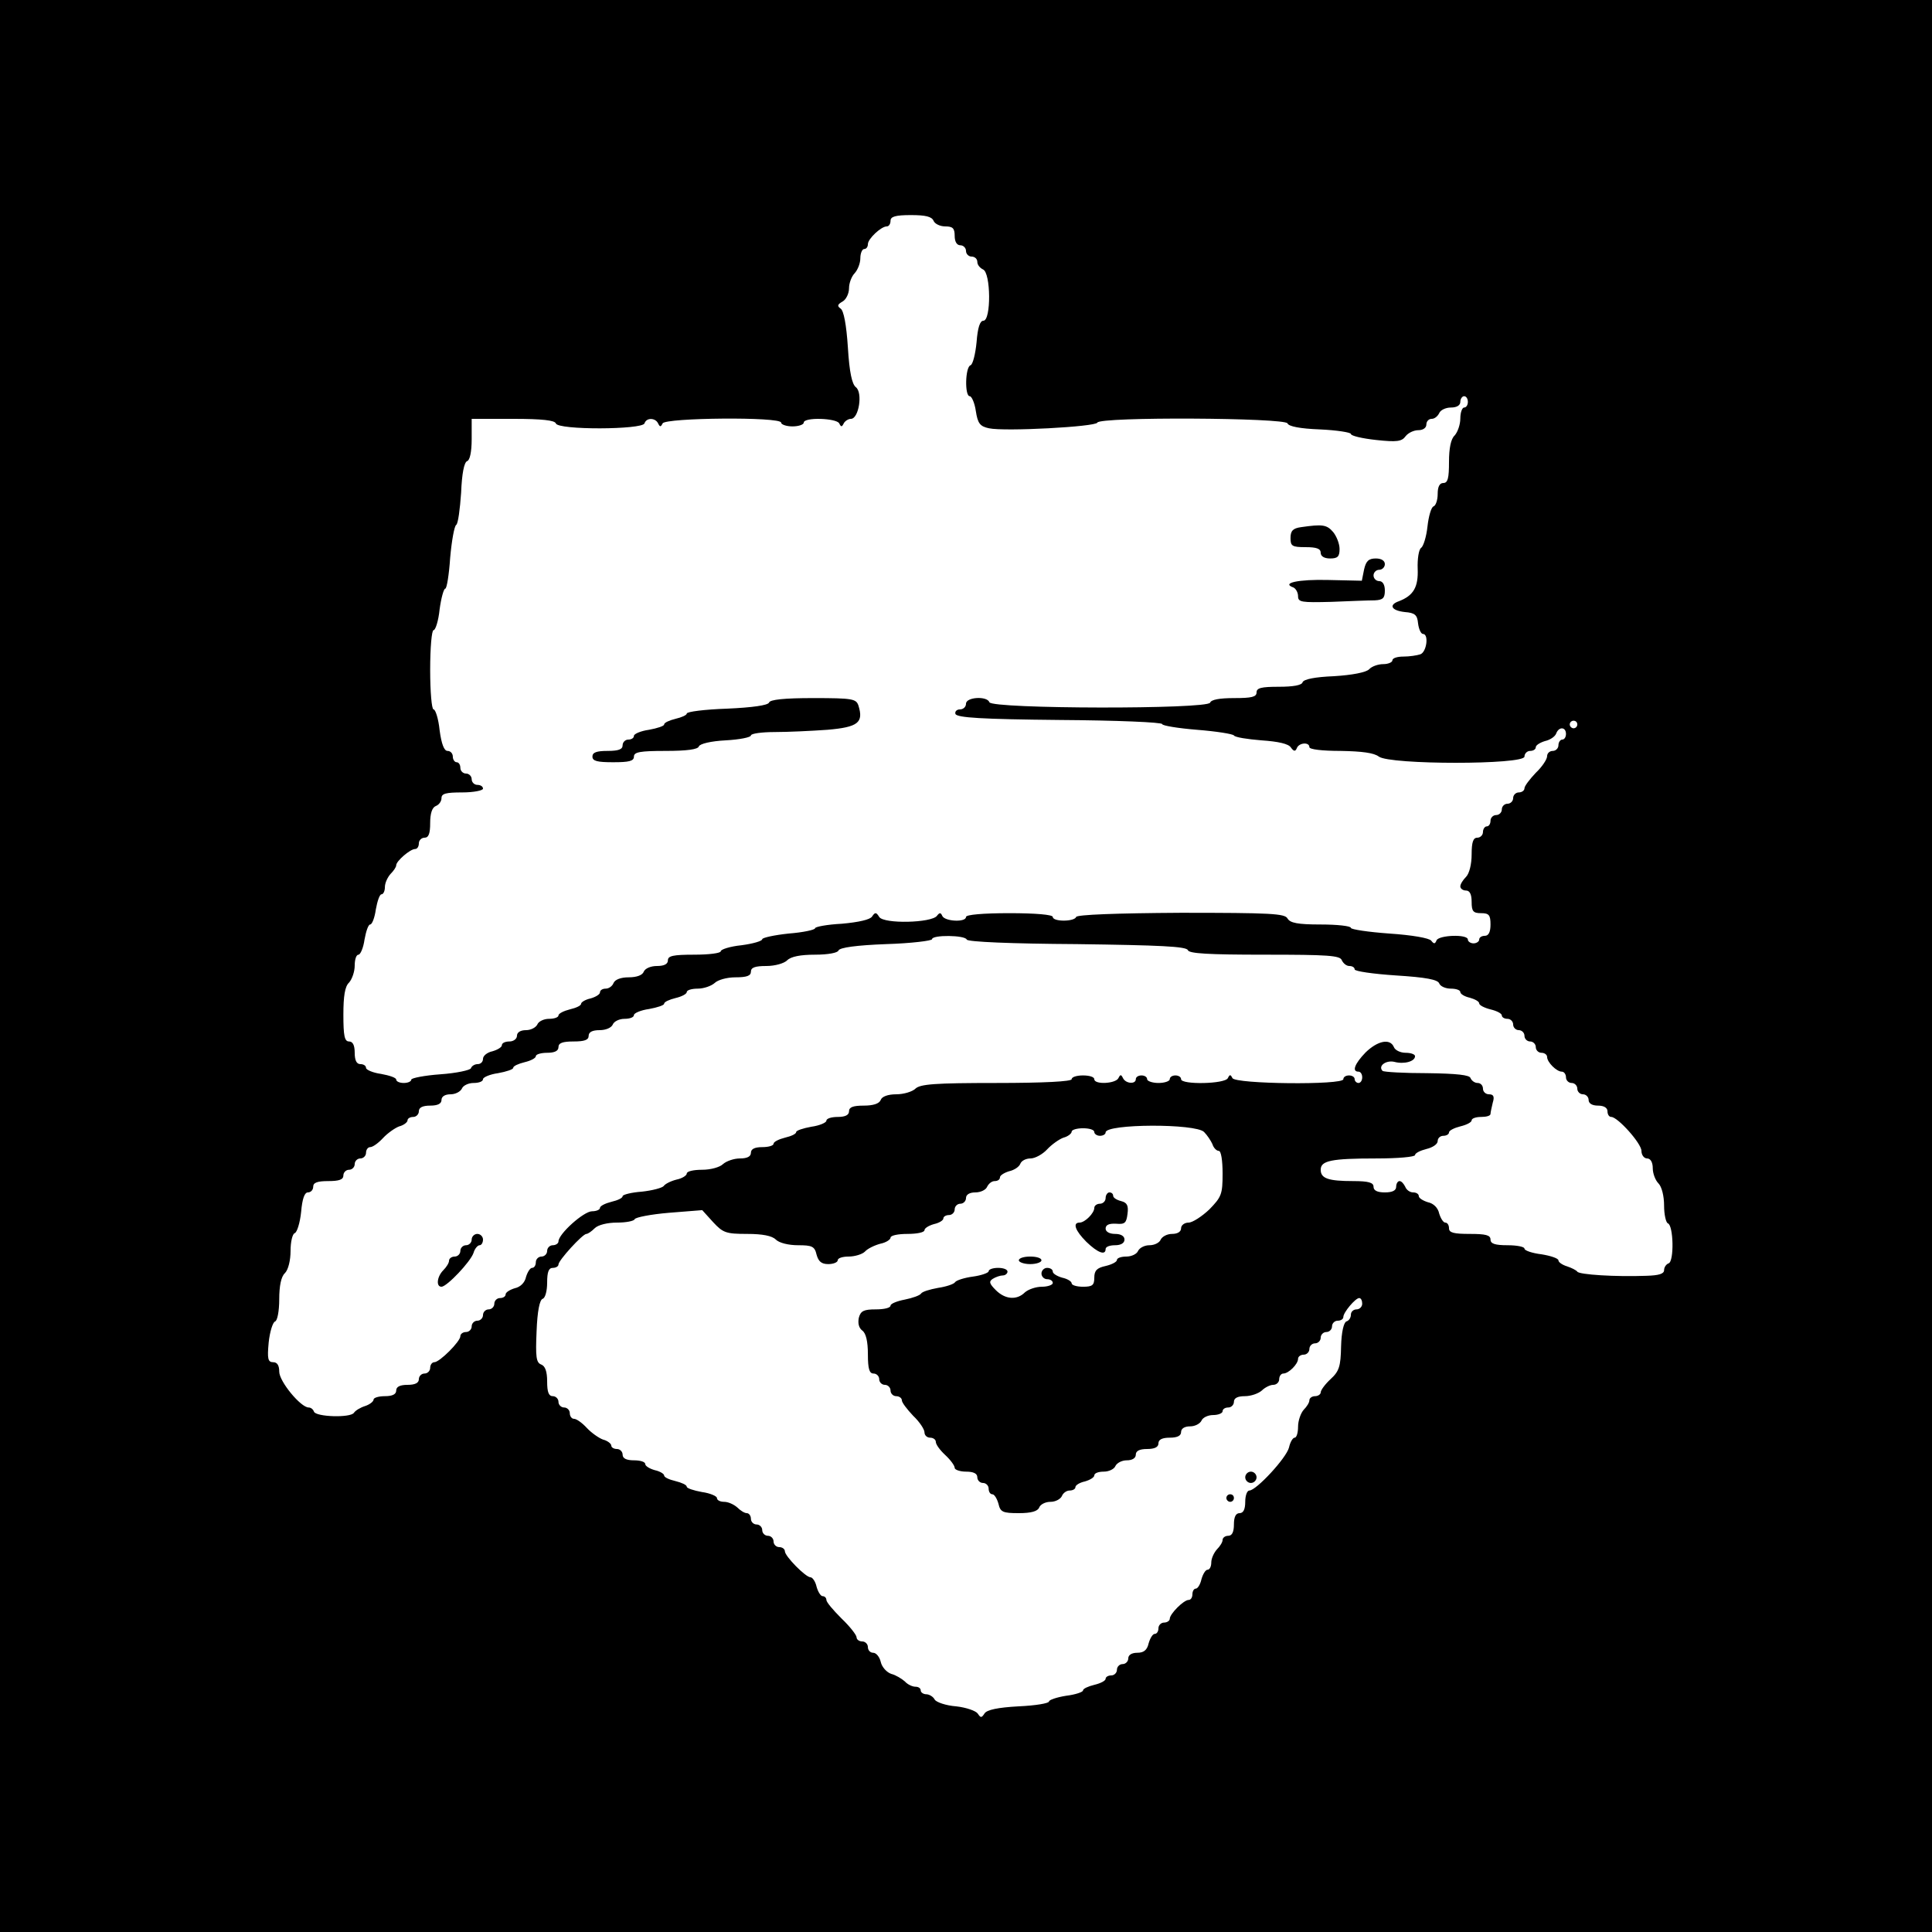 <?xml version="1.0" standalone="no"?>
<!DOCTYPE svg PUBLIC "-//W3C//DTD SVG 20010904//EN"
 "http://www.w3.org/TR/2001/REC-SVG-20010904/DTD/svg10.dtd">
<svg version="1.0" xmlns="http://www.w3.org/2000/svg"
 width="512pt" height="512pt" viewBox="0 0 512 512"
 preserveAspectRatio="xMidYMid meet">

<g transform="translate(0,512) scale(0.1,-0.1)"
fill="#000000" stroke="none">
<path d="M0 2560 l0 -2560 2560 0 2560 0 0 2560 0 2560 -2560 0 -2560 0 0
-2560z m2474 1975 c3 -8 17 -15 31 -15 20 0 25 -5 25 -25 0 -16 6 -25 15 -25
8 0 15 -7 15 -15 0 -8 7 -15 15 -15 8 0 15 -6 15 -14 0 -8 7 -16 15 -20 21 -8
22 -136 1 -136 -9 0 -15 -18 -18 -57 -3 -31 -10 -59 -16 -61 -14 -4 -16 -82
-2 -82 5 0 13 -18 16 -39 5 -33 11 -41 35 -46 41 -9 283 4 287 15 6 16 499 13
504 -2 3 -8 33 -14 86 -16 45 -2 82 -8 82 -12 0 -5 30 -12 67 -16 55 -6 68 -4
78 10 7 9 22 16 34 16 12 0 21 6 21 15 0 8 6 15 14 15 8 0 16 7 20 15 3 8 17
15 31 15 16 0 25 6 25 15 0 8 5 15 10 15 6 0 10 -7 10 -15 0 -8 -4 -15 -10
-15 -5 0 -10 -13 -10 -29 0 -16 -7 -36 -15 -45 -10 -9 -15 -34 -15 -70 0 -43
-3 -56 -15 -56 -10 0 -15 -10 -15 -29 0 -16 -5 -31 -11 -33 -6 -2 -13 -26 -16
-53 -3 -28 -11 -53 -17 -57 -6 -4 -10 -29 -9 -55 2 -49 -11 -71 -49 -86 -29
-10 -21 -25 15 -29 27 -2 33 -8 35 -30 2 -16 8 -28 13 -28 16 0 10 -48 -7 -54
-9 -3 -29 -6 -45 -6 -16 0 -29 -4 -29 -10 0 -5 -11 -10 -24 -10 -14 0 -31 -6
-38 -14 -9 -8 -44 -15 -93 -18 -50 -2 -80 -8 -83 -16 -2 -8 -25 -12 -63 -12
-46 0 -59 -3 -59 -15 0 -12 -13 -15 -59 -15 -39 0 -61 -4 -64 -12 -5 -18 -579
-17 -585 1 -6 17 -62 14 -62 -4 0 -8 -7 -15 -16 -15 -9 0 -14 -6 -12 -12 4
-10 70 -14 276 -16 150 -1 272 -6 272 -11 0 -4 42 -11 92 -15 51 -4 95 -11 98
-15 3 -5 36 -10 73 -13 44 -3 72 -9 78 -19 8 -11 12 -11 16 -1 6 14 33 16 33
2 0 -6 34 -10 83 -10 56 -1 88 -5 101 -15 29 -22 386 -22 386 0 0 8 7 15 15
15 8 0 15 4 15 10 0 5 11 12 24 16 14 3 27 12 30 20 7 19 26 18 26 -1 0 -8 -4
-15 -10 -15 -5 0 -10 -7 -10 -15 0 -8 -7 -15 -15 -15 -8 0 -15 -6 -15 -14 0
-8 -13 -28 -30 -44 -16 -17 -30 -35 -30 -41 0 -6 -7 -11 -15 -11 -8 0 -15 -7
-15 -15 0 -8 -7 -15 -15 -15 -8 0 -15 -7 -15 -15 0 -8 -7 -15 -15 -15 -8 0
-15 -7 -15 -15 0 -8 -4 -15 -10 -15 -5 0 -10 -7 -10 -15 0 -8 -7 -15 -15 -15
-11 0 -15 -12 -15 -44 0 -26 -6 -51 -15 -60 -8 -8 -15 -19 -15 -25 0 -6 7 -11
15 -11 10 0 15 -10 15 -30 0 -25 4 -30 25 -30 21 0 25 -5 25 -30 0 -20 -5 -30
-15 -30 -8 0 -15 -4 -15 -10 0 -5 -7 -10 -15 -10 -8 0 -15 5 -15 10 0 15 -77
12 -83 -2 -4 -10 -7 -10 -14 -1 -5 7 -51 15 -111 19 -56 4 -102 11 -102 15 0
5 -36 9 -80 9 -61 0 -81 4 -88 16 -7 13 -44 15 -283 15 -171 -1 -275 -5 -277
-11 -5 -13 -62 -13 -62 0 0 6 -45 10 -115 10 -70 0 -115 -4 -115 -10 0 -15
-57 -12 -63 3 -4 9 -7 9 -14 0 -14 -19 -141 -22 -153 -3 -8 13 -11 13 -19 1
-5 -8 -35 -15 -80 -19 -39 -2 -71 -8 -71 -12 0 -4 -31 -11 -70 -14 -38 -4 -70
-11 -70 -15 0 -5 -25 -12 -55 -16 -30 -3 -55 -11 -55 -16 0 -5 -31 -9 -70 -9
-56 0 -70 -3 -70 -15 0 -10 -10 -15 -29 -15 -16 0 -31 -6 -35 -15 -3 -9 -18
-15 -40 -15 -21 0 -36 -6 -40 -15 -3 -8 -12 -15 -21 -15 -8 0 -15 -4 -15 -10
0 -5 -11 -12 -25 -16 -14 -3 -25 -10 -25 -14 0 -5 -13 -11 -30 -15 -16 -4 -30
-11 -30 -16 0 -5 -11 -9 -25 -9 -14 0 -28 -7 -31 -15 -4 -8 -17 -15 -30 -15
-15 0 -24 -6 -24 -15 0 -8 -9 -15 -20 -15 -11 0 -20 -4 -20 -10 0 -5 -11 -12
-25 -16 -14 -3 -25 -12 -25 -20 0 -8 -6 -14 -14 -14 -8 0 -16 -5 -18 -11 -2
-5 -38 -13 -81 -16 -42 -3 -77 -10 -77 -14 0 -5 -9 -9 -20 -9 -11 0 -20 4 -20
9 0 5 -18 11 -40 15 -22 3 -40 11 -40 16 0 6 -7 10 -15 10 -10 0 -15 10 -15
30 0 20 -5 30 -15 30 -12 0 -15 15 -15 71 0 49 4 75 15 85 8 9 15 29 15 45 0
16 4 29 10 29 5 0 13 18 16 40 4 22 10 40 15 40 5 0 12 18 15 40 4 22 10 40
15 40 5 0 9 9 9 19 0 11 7 26 15 35 8 8 15 18 15 23 0 11 37 43 50 43 6 0 10
7 10 15 0 8 7 15 15 15 11 0 15 11 15 39 0 25 5 41 15 45 8 3 15 12 15 21 0
12 12 15 55 15 30 0 55 5 55 10 0 6 -7 10 -15 10 -8 0 -15 7 -15 15 0 8 -7 15
-15 15 -8 0 -15 7 -15 15 0 8 -4 15 -10 15 -5 0 -10 7 -10 15 0 8 -6 15 -14
15 -9 0 -16 18 -21 55 -3 30 -11 55 -16 55 -5 0 -9 47 -9 105 0 58 4 105 9
105 5 0 13 25 16 55 4 30 11 55 15 55 4 0 10 37 13 82 4 45 11 84 16 87 5 3
10 42 13 85 2 51 8 81 16 84 7 2 12 24 12 58 l0 54 109 0 c79 0 111 -4 114
-12 5 -18 229 -17 235 0 5 16 29 15 36 0 5 -10 7 -10 12 0 7 15 314 18 314 2
0 -5 14 -10 30 -10 17 0 30 5 30 10 0 15 87 12 94 -2 5 -10 7 -10 12 0 3 6 12
12 19 12 21 0 32 70 13 84 -10 8 -17 39 -21 105 -4 61 -11 97 -19 103 -10 7
-9 11 5 19 9 5 17 21 17 35 0 14 7 32 15 40 8 9 15 26 15 40 0 13 5 24 10 24
6 0 10 6 10 13 0 14 35 47 50 47 6 0 10 7 10 15 0 11 13 15 54 15 39 0 55 -4
60 -15z m1706 -1335 c0 -5 -4 -10 -10 -10 -5 0 -10 5 -10 10 0 6 5 10 10 10 6
0 10 -4 10 -10z m-1618 -570 c2 -6 118 -11 292 -12 219 -3 290 -6 294 -16 3
-9 54 -12 203 -12 168 0 201 -2 205 -15 4 -8 12 -15 20 -15 8 0 14 -4 14 -9 0
-5 49 -12 109 -16 80 -5 111 -11 115 -21 3 -8 17 -14 31 -14 14 0 25 -4 25 -9
0 -5 11 -12 25 -15 14 -4 25 -10 25 -15 0 -5 14 -12 30 -16 17 -4 30 -11 30
-16 0 -5 7 -9 15 -9 8 0 15 -7 15 -15 0 -8 7 -15 15 -15 8 0 15 -7 15 -15 0
-8 7 -15 15 -15 8 0 15 -7 15 -15 0 -8 7 -15 15 -15 8 0 15 -5 15 -11 0 -14
25 -39 39 -39 6 0 11 -7 11 -15 0 -8 7 -15 15 -15 8 0 15 -7 15 -15 0 -8 7
-15 15 -15 8 0 15 -7 15 -15 0 -9 9 -15 25 -15 16 0 25 -6 25 -15 0 -8 4 -15
10 -15 17 0 80 -70 80 -90 0 -11 7 -20 15 -20 9 0 15 -10 15 -26 0 -14 7 -32
15 -40 9 -9 15 -34 15 -59 0 -24 5 -45 10 -47 15 -5 17 -101 2 -106 -6 -2 -12
-10 -12 -18 0 -10 -14 -14 -47 -15 -82 -3 -178 3 -183 11 -3 4 -15 10 -27 14
-13 4 -23 11 -23 16 0 5 -20 12 -45 16 -25 3 -45 10 -45 15 0 5 -20 9 -45 9
-33 0 -45 4 -45 15 0 12 -13 15 -55 15 -42 0 -55 3 -55 15 0 8 -4 15 -10 15
-5 0 -12 11 -16 24 -3 15 -15 27 -30 30 -13 4 -24 11 -24 16 0 6 -7 10 -15 10
-9 0 -18 7 -21 15 -4 8 -10 15 -15 15 -5 0 -9 -7 -9 -15 0 -10 -10 -15 -30
-15 -20 0 -30 5 -30 15 0 11 -13 15 -54 15 -66 0 -86 7 -86 30 0 24 27 30 148
30 56 0 102 4 102 9 0 5 14 12 30 16 17 4 30 13 30 21 0 8 7 14 15 14 8 0 15
4 15 9 0 5 14 12 30 16 17 4 30 11 30 16 0 5 11 9 25 9 14 0 25 3 25 8 0 4 3
17 6 30 5 16 2 22 -10 22 -9 0 -16 7 -16 15 0 8 -6 15 -14 15 -8 0 -16 6 -19
13 -2 8 -35 12 -115 13 -61 0 -114 3 -118 6 -13 13 9 29 31 24 26 -7 55 1 55
15 0 5 -11 9 -25 9 -14 0 -28 7 -31 15 -10 24 -43 17 -75 -14 -29 -30 -37 -51
-19 -51 6 0 10 -7 10 -15 0 -8 -4 -15 -10 -15 -5 0 -10 5 -10 10 0 6 -7 10
-15 10 -8 0 -15 -4 -15 -10 0 -16 -287 -13 -294 3 -5 10 -7 10 -12 0 -7 -16
-124 -18 -124 -3 0 6 -7 10 -15 10 -8 0 -15 -4 -15 -10 0 -5 -13 -10 -30 -10
-16 0 -30 5 -30 10 0 6 -7 10 -15 10 -8 0 -15 -4 -15 -10 0 -14 -27 -12 -34 3
-5 10 -7 10 -12 0 -7 -15 -64 -18 -64 -3 0 6 -13 10 -30 10 -16 0 -30 -4 -30
-10 0 -6 -73 -10 -199 -10 -164 0 -202 -3 -215 -15 -8 -8 -31 -15 -51 -15 -22
0 -38 -6 -41 -15 -4 -10 -20 -15 -45 -15 -28 0 -39 -4 -39 -15 0 -10 -10 -15
-30 -15 -16 0 -30 -4 -30 -10 0 -5 -18 -13 -40 -16 -22 -4 -40 -10 -40 -14 0
-5 -13 -11 -30 -15 -16 -4 -30 -11 -30 -16 0 -5 -13 -9 -30 -9 -20 0 -30 -5
-30 -15 0 -10 -10 -15 -29 -15 -16 0 -36 -7 -45 -15 -8 -8 -32 -15 -55 -15
-23 0 -41 -4 -41 -10 0 -5 -12 -13 -27 -16 -16 -4 -31 -12 -34 -17 -4 -5 -30
-12 -58 -15 -28 -2 -51 -8 -51 -12 0 -5 -13 -11 -30 -15 -16 -4 -30 -11 -30
-16 0 -5 -10 -9 -21 -9 -22 0 -89 -60 -89 -80 0 -5 -7 -10 -15 -10 -8 0 -15
-7 -15 -15 0 -8 -7 -15 -15 -15 -8 0 -15 -7 -15 -15 0 -8 -4 -15 -10 -15 -5 0
-12 -11 -16 -24 -3 -15 -15 -27 -30 -30 -13 -4 -24 -11 -24 -16 0 -6 -7 -10
-15 -10 -8 0 -15 -7 -15 -15 0 -8 -7 -15 -15 -15 -8 0 -15 -7 -15 -15 0 -8 -7
-15 -15 -15 -8 0 -15 -7 -15 -15 0 -8 -7 -15 -15 -15 -8 0 -15 -5 -15 -11 0
-14 -55 -69 -69 -69 -6 0 -11 -7 -11 -15 0 -8 -7 -15 -15 -15 -8 0 -15 -7 -15
-15 0 -10 -10 -15 -30 -15 -20 0 -30 -5 -30 -15 0 -10 -10 -15 -30 -15 -16 0
-30 -4 -30 -9 0 -5 -10 -13 -22 -17 -13 -4 -26 -12 -30 -18 -9 -14 -101 -11
-106 3 -2 6 -8 11 -14 11 -21 0 -78 69 -78 95 0 16 -5 25 -16 25 -14 0 -16 9
-12 52 3 29 11 54 17 56 6 2 11 27 11 59 0 35 5 60 15 69 9 9 15 34 15 59 0
24 5 45 11 47 6 2 14 27 17 56 3 35 9 52 18 52 8 0 14 7 14 15 0 11 11 15 40
15 29 0 40 4 40 15 0 8 7 15 15 15 8 0 15 7 15 15 0 8 7 15 15 15 8 0 15 7 15
15 0 8 5 15 11 15 7 0 22 11 34 24 12 13 32 27 43 31 12 3 22 11 22 16 0 5 7
9 15 9 8 0 15 7 15 15 0 10 10 15 30 15 20 0 30 5 30 15 0 9 9 15 24 15 13 0
26 7 30 15 3 8 17 15 31 15 14 0 25 4 25 10 0 5 18 13 40 16 22 4 40 10 40 14
0 5 14 11 30 15 17 4 30 11 30 16 0 5 14 9 30 9 20 0 30 5 30 15 0 11 11 15
40 15 29 0 40 4 40 15 0 10 10 15 29 15 16 0 31 6 35 15 3 8 17 15 31 15 14 0
25 4 25 10 0 5 18 13 40 16 22 4 40 10 40 14 0 5 14 11 30 15 17 4 30 11 30
16 0 5 13 9 29 9 16 0 36 7 45 15 8 8 32 15 55 15 30 0 41 4 41 15 0 11 11 15
41 15 23 0 47 7 55 15 10 10 35 15 74 15 35 0 60 5 62 11 3 8 48 14 126 17 67
2 122 9 122 13 0 12 88 11 92 -1z m629 -510 c8 -8 18 -23 22 -32 3 -10 11 -18
17 -18 6 0 10 -25 10 -60 0 -55 -3 -62 -35 -95 -20 -19 -45 -35 -55 -35 -11 0
-20 -7 -20 -15 0 -9 -9 -15 -24 -15 -13 0 -26 -7 -30 -15 -3 -8 -16 -15 -30
-15 -13 0 -26 -7 -30 -15 -3 -8 -17 -15 -31 -15 -14 0 -25 -4 -25 -9 0 -5 -13
-12 -30 -16 -23 -5 -30 -12 -30 -31 0 -20 -5 -24 -30 -24 -16 0 -30 4 -30 9 0
5 -11 12 -25 15 -14 4 -25 11 -25 16 0 6 -7 10 -15 10 -8 0 -15 -7 -15 -15 0
-8 7 -15 15 -15 8 0 15 -4 15 -10 0 -5 -13 -10 -29 -10 -16 0 -36 -7 -45 -15
-21 -21 -52 -19 -77 6 -17 17 -19 23 -8 30 8 5 20 9 27 9 6 0 12 5 12 10 0 6
-11 10 -25 10 -14 0 -25 -4 -25 -9 0 -4 -19 -11 -41 -14 -23 -3 -45 -10 -48
-15 -3 -5 -24 -12 -45 -15 -22 -4 -42 -10 -45 -15 -3 -5 -23 -12 -43 -16 -21
-4 -38 -11 -38 -16 0 -6 -17 -10 -39 -10 -32 0 -40 -4 -45 -22 -3 -15 0 -27 9
-34 10 -7 15 -29 15 -63 0 -39 4 -51 15 -51 8 0 15 -7 15 -15 0 -8 7 -15 15
-15 8 0 15 -7 15 -15 0 -8 7 -15 15 -15 8 0 15 -5 15 -11 0 -6 14 -24 30 -41
17 -16 30 -36 30 -44 0 -8 7 -14 15 -14 8 0 15 -5 15 -11 0 -7 11 -22 25 -35
14 -13 25 -28 25 -34 0 -5 14 -10 30 -10 20 0 30 -5 30 -15 0 -8 7 -15 15 -15
8 0 15 -7 15 -15 0 -8 4 -15 10 -15 5 0 12 -11 16 -25 5 -22 11 -25 54 -25 33
0 50 5 54 15 3 8 16 15 30 15 13 0 26 7 30 15 3 8 12 15 21 15 8 0 15 4 15 9
0 5 11 12 25 15 14 4 25 11 25 16 0 6 11 10 25 10 14 0 28 7 31 15 4 8 17 15
30 15 15 0 24 6 24 15 0 10 10 15 30 15 20 0 30 5 30 15 0 10 10 15 30 15 20
0 30 5 30 15 0 9 9 15 24 15 13 0 26 7 30 15 3 8 17 15 31 15 14 0 25 5 25 10
0 6 7 10 15 10 8 0 15 7 15 15 0 10 10 15 29 15 16 0 36 7 45 15 8 8 22 15 30
15 9 0 16 7 16 15 0 8 5 15 11 15 14 0 39 25 39 39 0 6 7 11 15 11 8 0 15 7
15 15 0 8 7 15 15 15 8 0 15 7 15 15 0 8 7 15 15 15 8 0 15 7 15 15 0 8 7 15
15 15 8 0 15 4 15 10 0 12 32 50 42 50 5 0 8 -7 8 -15 0 -8 -7 -15 -15 -15 -8
0 -15 -6 -15 -14 0 -8 -5 -16 -12 -18 -7 -3 -13 -28 -14 -66 -1 -53 -5 -66
-28 -87 -14 -13 -26 -29 -26 -35 0 -5 -7 -10 -15 -10 -8 0 -15 -5 -15 -11 0
-6 -7 -17 -15 -25 -8 -9 -15 -29 -15 -45 0 -16 -4 -29 -9 -29 -5 0 -12 -12
-15 -26 -7 -28 -87 -114 -105 -114 -6 0 -11 -13 -11 -30 0 -20 -5 -30 -15 -30
-10 0 -15 -10 -15 -30 0 -20 -5 -30 -15 -30 -8 0 -15 -5 -15 -11 0 -6 -7 -17
-15 -25 -8 -9 -15 -24 -15 -35 0 -10 -4 -19 -10 -19 -5 0 -12 -11 -16 -25 -3
-14 -10 -25 -15 -25 -5 0 -9 -7 -9 -15 0 -8 -4 -15 -10 -15 -13 0 -50 -37 -50
-50 0 -5 -7 -10 -15 -10 -8 0 -15 -7 -15 -15 0 -8 -4 -15 -10 -15 -5 0 -12
-11 -16 -25 -4 -18 -13 -25 -30 -25 -15 0 -24 -6 -24 -15 0 -8 -7 -15 -15 -15
-8 0 -15 -7 -15 -15 0 -8 -7 -15 -15 -15 -8 0 -15 -4 -15 -9 0 -5 -13 -12 -30
-16 -16 -4 -30 -10 -30 -15 0 -4 -20 -11 -45 -14 -25 -4 -45 -11 -45 -15 0 -5
-36 -11 -81 -13 -54 -3 -84 -9 -90 -19 -8 -12 -10 -12 -18 0 -5 7 -30 16 -57
19 -27 2 -53 11 -57 18 -4 8 -15 14 -22 14 -8 0 -15 5 -15 10 0 6 -6 10 -14
10 -8 0 -21 6 -28 14 -8 7 -24 17 -36 20 -12 4 -25 18 -28 32 -3 13 -12 24
-20 24 -8 0 -14 7 -14 15 0 8 -7 15 -15 15 -8 0 -15 5 -15 11 0 6 -18 29 -40
50 -22 22 -40 43 -40 49 0 5 -4 10 -10 10 -5 0 -12 11 -16 25 -3 14 -11 25
-16 25 -13 0 -68 56 -68 69 0 6 -7 11 -15 11 -8 0 -15 7 -15 15 0 8 -7 15 -15
15 -8 0 -15 7 -15 15 0 8 -7 15 -15 15 -8 0 -15 7 -15 15 0 8 -5 15 -11 15 -6
0 -17 7 -25 15 -9 8 -24 15 -35 15 -10 0 -19 4 -19 10 0 5 -18 13 -40 16 -22
4 -40 10 -40 14 0 5 -14 11 -30 15 -17 4 -30 10 -30 15 0 4 -11 11 -25 14 -14
4 -25 11 -25 16 0 6 -13 10 -30 10 -20 0 -30 5 -30 15 0 8 -7 15 -15 15 -8 0
-15 4 -15 9 0 5 -10 13 -22 16 -11 4 -31 18 -43 31 -12 13 -27 24 -34 24 -6 0
-11 7 -11 15 0 8 -7 15 -15 15 -8 0 -15 7 -15 15 0 8 -7 15 -15 15 -11 0 -15
11 -15 39 0 26 -5 41 -16 45 -13 5 -15 20 -12 88 2 53 8 83 16 86 7 2 12 21
12 43 0 28 4 39 15 39 8 0 15 4 15 9 0 11 64 81 74 81 4 0 14 7 22 15 9 9 34
15 59 15 24 0 45 4 47 9 2 5 43 13 91 17 l88 7 29 -32 c26 -28 34 -31 90 -31
41 0 66 -5 76 -15 9 -9 34 -15 59 -15 37 0 44 -3 49 -25 5 -18 13 -25 31 -25
14 0 25 5 25 10 0 6 13 10 29 10 16 0 36 6 43 13 7 8 26 17 41 21 15 3 27 11
27 16 0 6 20 10 45 10 25 0 45 4 45 10 0 5 11 12 25 16 14 3 25 10 25 15 0 5
7 9 15 9 8 0 15 7 15 15 0 8 7 15 15 15 8 0 15 7 15 15 0 9 9 15 25 15 14 0
28 7 31 15 4 8 12 15 20 15 8 0 14 4 14 10 0 5 11 12 24 16 14 3 27 12 30 20
3 8 15 14 27 14 12 0 32 11 44 24 12 13 32 27 43 31 12 3 22 11 22 16 0 5 14
9 30 9 17 0 30 -4 30 -10 0 -5 7 -10 15 -10 8 0 15 4 15 9 0 23 239 24 261 1z"/>
<path d="M3448 3723 c-22 -3 -28 -10 -28 -29 0 -21 4 -24 40 -24 29 0 40 -4
40 -15 0 -9 9 -15 25 -15 20 0 25 5 25 25 0 14 -8 34 -17 45 -17 20 -29 21
-85 13z"/>
<path d="M3615 3611 l-6 -30 -89 2 c-79 2 -126 -8 -92 -20 6 -3 12 -13 12 -23
0 -16 9 -17 88 -15 48 2 99 4 115 4 22 1 27 6 27 26 0 16 -6 25 -15 25 -8 0
-15 7 -15 15 0 8 7 15 15 15 8 0 15 7 15 15 0 9 -9 15 -24 15 -19 0 -26 -7
-31 -29z"/>
<path d="M2038 3258 c-3 -7 -43 -13 -111 -16 -59 -2 -107 -8 -107 -13 0 -4
-13 -10 -30 -14 -16 -4 -30 -10 -30 -15 0 -4 -18 -10 -40 -14 -22 -3 -40 -11
-40 -16 0 -6 -7 -10 -15 -10 -8 0 -15 -7 -15 -15 0 -11 -11 -15 -40 -15 -29 0
-40 -4 -40 -15 0 -12 13 -15 55 -15 42 0 55 3 55 15 0 12 16 15 84 15 56 0 86
4 88 12 3 7 32 14 71 16 37 2 67 8 67 13 0 5 29 9 63 9 35 0 98 3 140 6 81 7
96 19 82 64 -6 18 -15 20 -120 20 -77 0 -115 -4 -117 -12z"/>
<path d="M1250 1835 c0 -8 -7 -15 -15 -15 -8 0 -15 -7 -15 -15 0 -8 -7 -15
-15 -15 -8 0 -15 -5 -15 -11 0 -6 -7 -17 -15 -25 -17 -17 -20 -44 -5 -44 14 0
77 66 85 90 3 11 11 20 16 20 5 0 9 7 9 15 0 8 -7 15 -15 15 -8 0 -15 -7 -15
-15z"/>
<path d="M2930 1945 c0 -8 -7 -15 -15 -15 -8 0 -15 -5 -15 -11 0 -14 -25 -39
-39 -39 -19 0 -12 -21 18 -51 30 -29 51 -37 51 -19 0 6 11 10 25 10 16 0 25 6
25 15 0 9 -9 15 -25 15 -15 0 -25 6 -25 14 0 10 9 14 28 13 23 -2 27 2 30 26
3 22 -1 30 -17 34 -12 3 -21 9 -21 14 0 5 -4 9 -10 9 -5 0 -10 -7 -10 -15z"/>
<path d="M2700 1780 c0 -5 14 -10 30 -10 17 0 30 5 30 10 0 6 -13 10 -30 10
-16 0 -30 -4 -30 -10z"/>
<path d="M3300 1205 c0 -8 7 -15 15 -15 8 0 15 7 15 15 0 8 -7 15 -15 15 -8 0
-15 -7 -15 -15z"/>
<path d="M3250 1150 c0 -5 5 -10 10 -10 6 0 10 5 10 10 0 6 -4 10 -10 10 -5 0
-10 -4 -10 -10z"/>
</g>
</svg>
